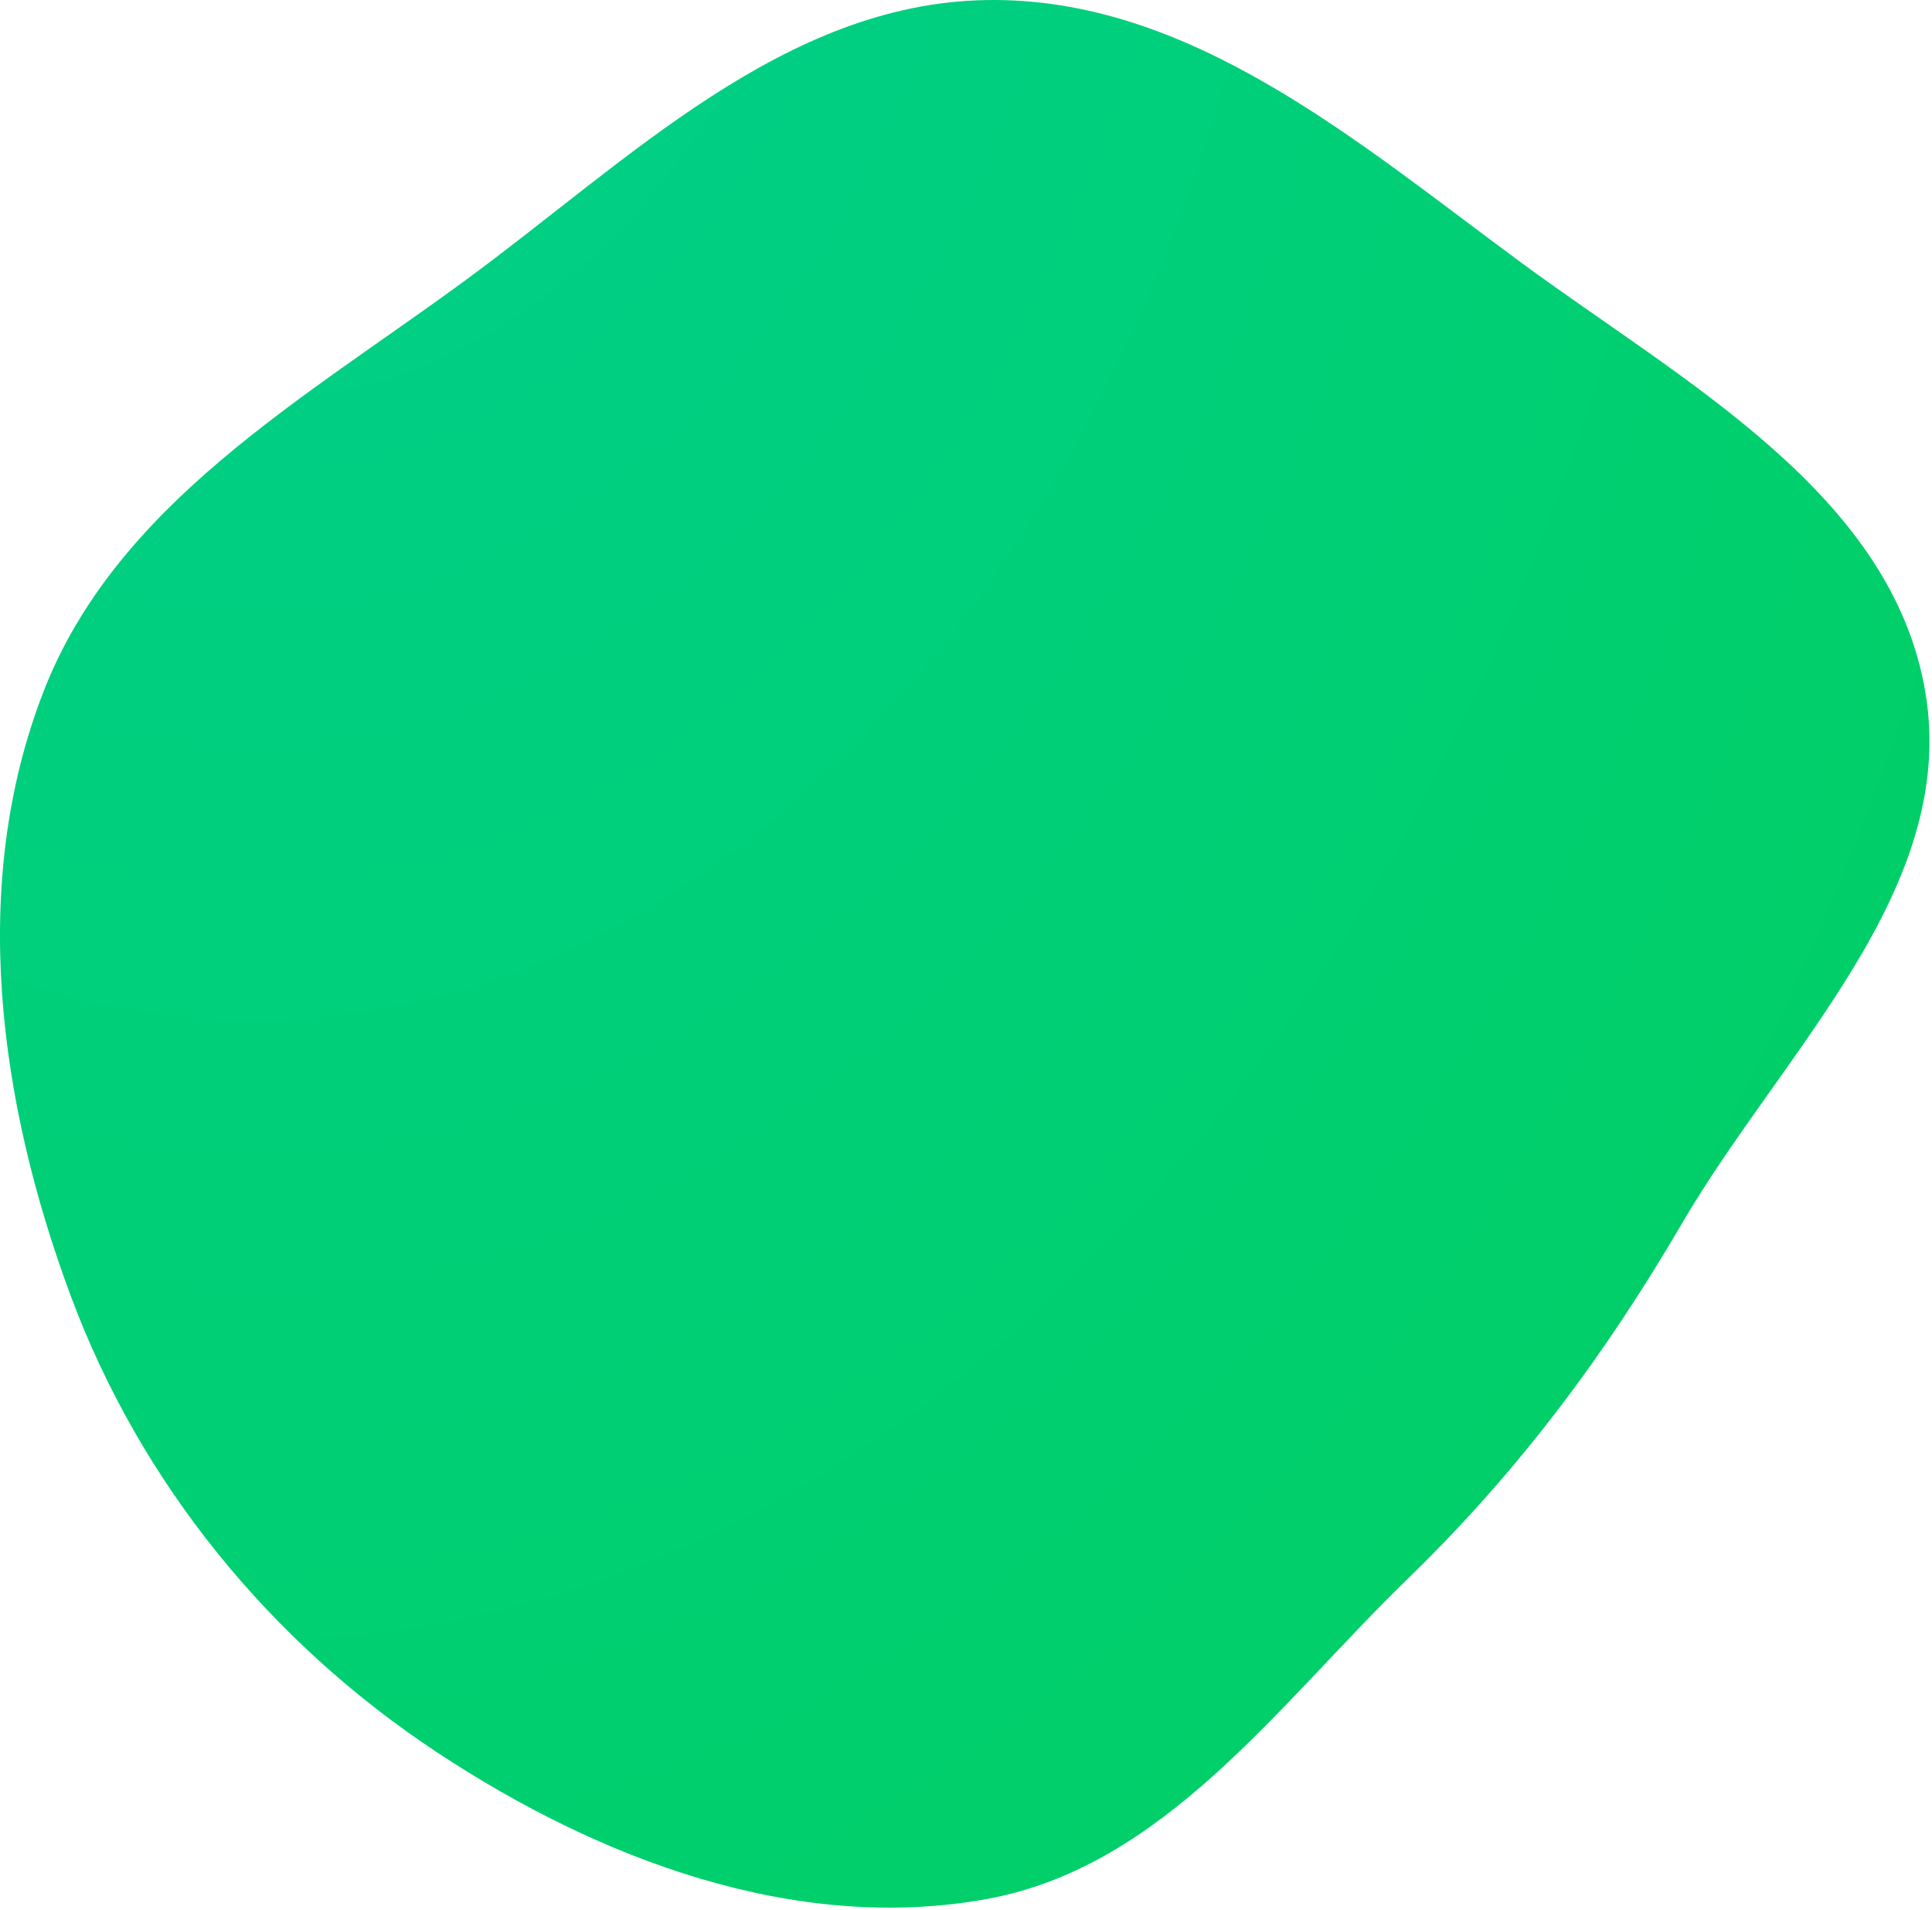 <?xml version="1.0" encoding="UTF-8"?> <svg xmlns="http://www.w3.org/2000/svg" width="693" height="685" viewBox="0 0 693 685" fill="none"> <path fill-rule="evenodd" clip-rule="evenodd" d="M353.623 0.024C426.558 -1.266 486.608 50.678 545.336 93.946C603.654 136.912 678.644 176.878 690.631 248.316C702.488 318.977 639.358 377.046 603.221 438.915C575.519 486.343 544.409 527.904 504.988 566.152C458.38 611.373 417.545 669.626 353.623 681.083C285.149 693.357 215.002 666.843 156.932 628.538C96.939 588.964 50.304 531.874 25.285 464.499C-0.494 395.078 -11.218 317.011 15.62 247.992C41.761 180.766 108.616 143.304 166.773 100.638C225.24 57.745 281.121 1.305 353.623 0.024Z" fill="url(#paint0_radial)"></path> <defs> <radialGradient id="paint0_radial" cx="0" cy="0" r="1" gradientUnits="userSpaceOnUse" gradientTransform="translate(89.367 -199.374) scale(830.724 1231.74)"> <stop stop-color="#00CF91"></stop> <stop offset="1" stop-color="#00CF60"></stop> </radialGradient> </defs> </svg> 